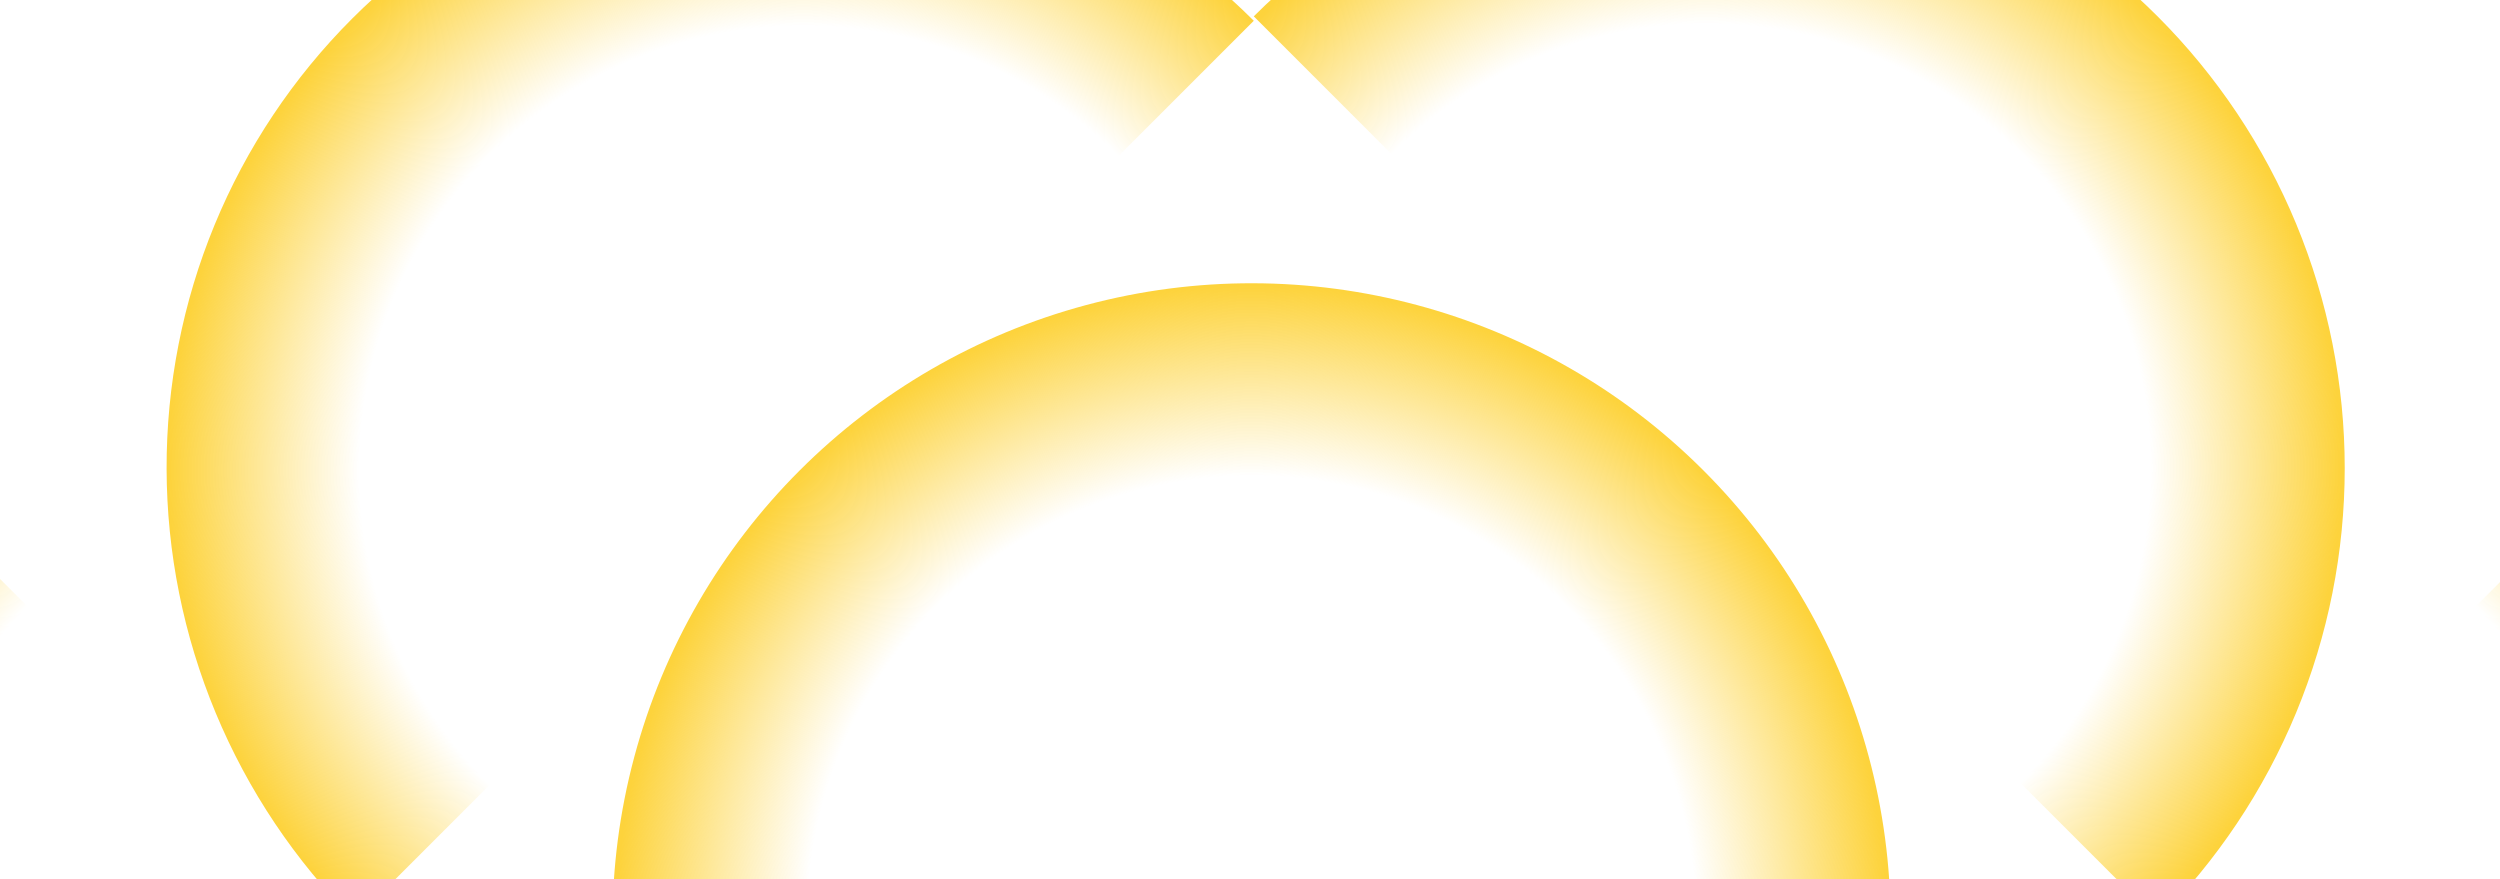 <svg width="398" height="140" viewBox="0 0 398 140" fill="none" xmlns="http://www.w3.org/2000/svg">
<g clip-path="url(#clip0_4395_9911)">
<g clip-path="url(#clip1_4395_9911)">
<g clip-path="url(#clip2_4395_9911)">
<circle cx="199.249" cy="146.836" r="101.739" transform="rotate(-45 199.249 146.836)" fill="url(#paint0_radial_4395_9911)"/>
<path d="M343.483 146.483C352.93 137.035 360.424 125.82 365.537 113.476C370.65 101.133 373.281 87.903 373.281 74.543C373.281 61.182 370.65 47.952 365.537 35.609C360.424 23.265 352.93 12.05 343.483 2.602C334.035 -6.845 322.82 -14.339 310.476 -19.452C298.133 -24.565 284.903 -27.196 271.542 -27.196C258.182 -27.196 244.952 -24.565 232.609 -19.452C220.265 -14.339 209.05 -6.845 199.602 2.602L271.542 74.543L343.483 146.483Z" fill="url(#paint1_radial_4395_9911)"/>
<path d="M199.601 3.306C190.154 -6.141 178.947 -13.644 166.622 -18.775C154.296 -23.905 141.092 -26.562 127.764 -26.595C114.436 -26.628 101.245 -24.035 88.944 -18.965C76.643 -13.894 65.473 -6.446 56.072 2.955C46.671 12.357 39.222 23.526 34.152 35.827C29.082 48.128 26.489 61.319 26.522 74.647C26.554 87.975 29.212 101.179 34.342 113.505C39.473 125.831 46.976 137.037 56.423 146.485L128.012 74.895L199.601 3.306Z" fill="url(#paint2_radial_4395_9911)"/>
<path d="M271.892 -68.985C262.445 -78.432 251.229 -85.926 238.886 -91.039C226.542 -96.152 213.312 -98.784 199.952 -98.784C186.591 -98.784 173.362 -96.152 161.018 -91.039C148.675 -85.926 137.459 -78.432 128.012 -68.985L199.952 2.955L271.892 -68.985Z" fill="url(#paint3_radial_4395_9911)"/>
<path d="M415.771 218.776C425.218 209.328 432.712 198.113 437.825 185.769C442.938 173.426 445.569 160.196 445.569 146.835C445.569 133.475 442.938 120.245 437.825 107.902C432.712 95.558 425.218 84.343 415.771 74.895L343.831 146.835L415.771 218.776Z" fill="url(#paint4_radial_4395_9911)"/>
<path d="M-17.271 74.895C-26.719 84.343 -34.213 95.558 -39.325 107.902C-44.438 120.245 -47.07 133.475 -47.07 146.835C-47.07 160.196 -44.438 173.426 -39.325 185.769C-34.213 198.113 -26.719 209.328 -17.271 218.776L54.669 146.835L-17.271 74.895Z" fill="url(#paint5_radial_4395_9911)"/>
</g>
</g>
</g>
<defs>
<radialGradient id="paint0_radial_4395_9911" cx="0" cy="0" r="1" gradientUnits="userSpaceOnUse" gradientTransform="translate(199.249 146.836) rotate(90) scale(101.739)">
<stop offset="0.7" stop-color="#FDD33C" stop-opacity="0"/>
<stop offset="1" stop-color="#FDD33C"/>
</radialGradient>
<radialGradient id="paint1_radial_4395_9911" cx="0" cy="0" r="1" gradientUnits="userSpaceOnUse" gradientTransform="translate(271.542 74.543) rotate(135) scale(101.739 101.739)">
<stop offset="0.7" stop-color="#FDD33C" stop-opacity="0"/>
<stop offset="1" stop-color="#FDD33C"/>
</radialGradient>
<radialGradient id="paint2_radial_4395_9911" cx="0" cy="0" r="1" gradientUnits="userSpaceOnUse" gradientTransform="translate(128.012 74.895) rotate(45) scale(101.739 101.242)">
<stop offset="0.7" stop-color="#FDD33C" stop-opacity="0"/>
<stop offset="1" stop-color="#FDD33C"/>
</radialGradient>
<radialGradient id="paint3_radial_4395_9911" cx="0" cy="0" r="1" gradientUnits="userSpaceOnUse" gradientTransform="translate(199.952 2.955) rotate(45) scale(101.739 101.739)">
<stop offset="0.7" stop-color="#FDD33C" stop-opacity="0"/>
<stop offset="1" stop-color="#FDD33C"/>
</radialGradient>
<radialGradient id="paint4_radial_4395_9911" cx="0" cy="0" r="1" gradientUnits="userSpaceOnUse" gradientTransform="translate(343.831 146.835) rotate(135) scale(101.739 101.739)">
<stop offset="0.7" stop-color="#FDD33C" stop-opacity="0"/>
<stop offset="1" stop-color="#FDD33C"/>
</radialGradient>
<radialGradient id="paint5_radial_4395_9911" cx="0" cy="0" r="1" gradientUnits="userSpaceOnUse" gradientTransform="translate(54.669 146.835) rotate(-45) scale(101.739 101.739)">
<stop offset="0.7" stop-color="#FDD33C" stop-opacity="0"/>
<stop offset="1" stop-color="#FDD33C"/>
</radialGradient>
<clipPath id="clip0_4395_9911">
<rect width="398" height="140" fill="white"/>
</clipPath>
<clipPath id="clip1_4395_9911">
<rect width="398" height="237" fill="white"/>
</clipPath>
<clipPath id="clip2_4395_9911">
<rect width="577.005" height="343.572" fill="white" transform="translate(-89.213 -141.626)"/>
</clipPath>
</defs>
</svg>

